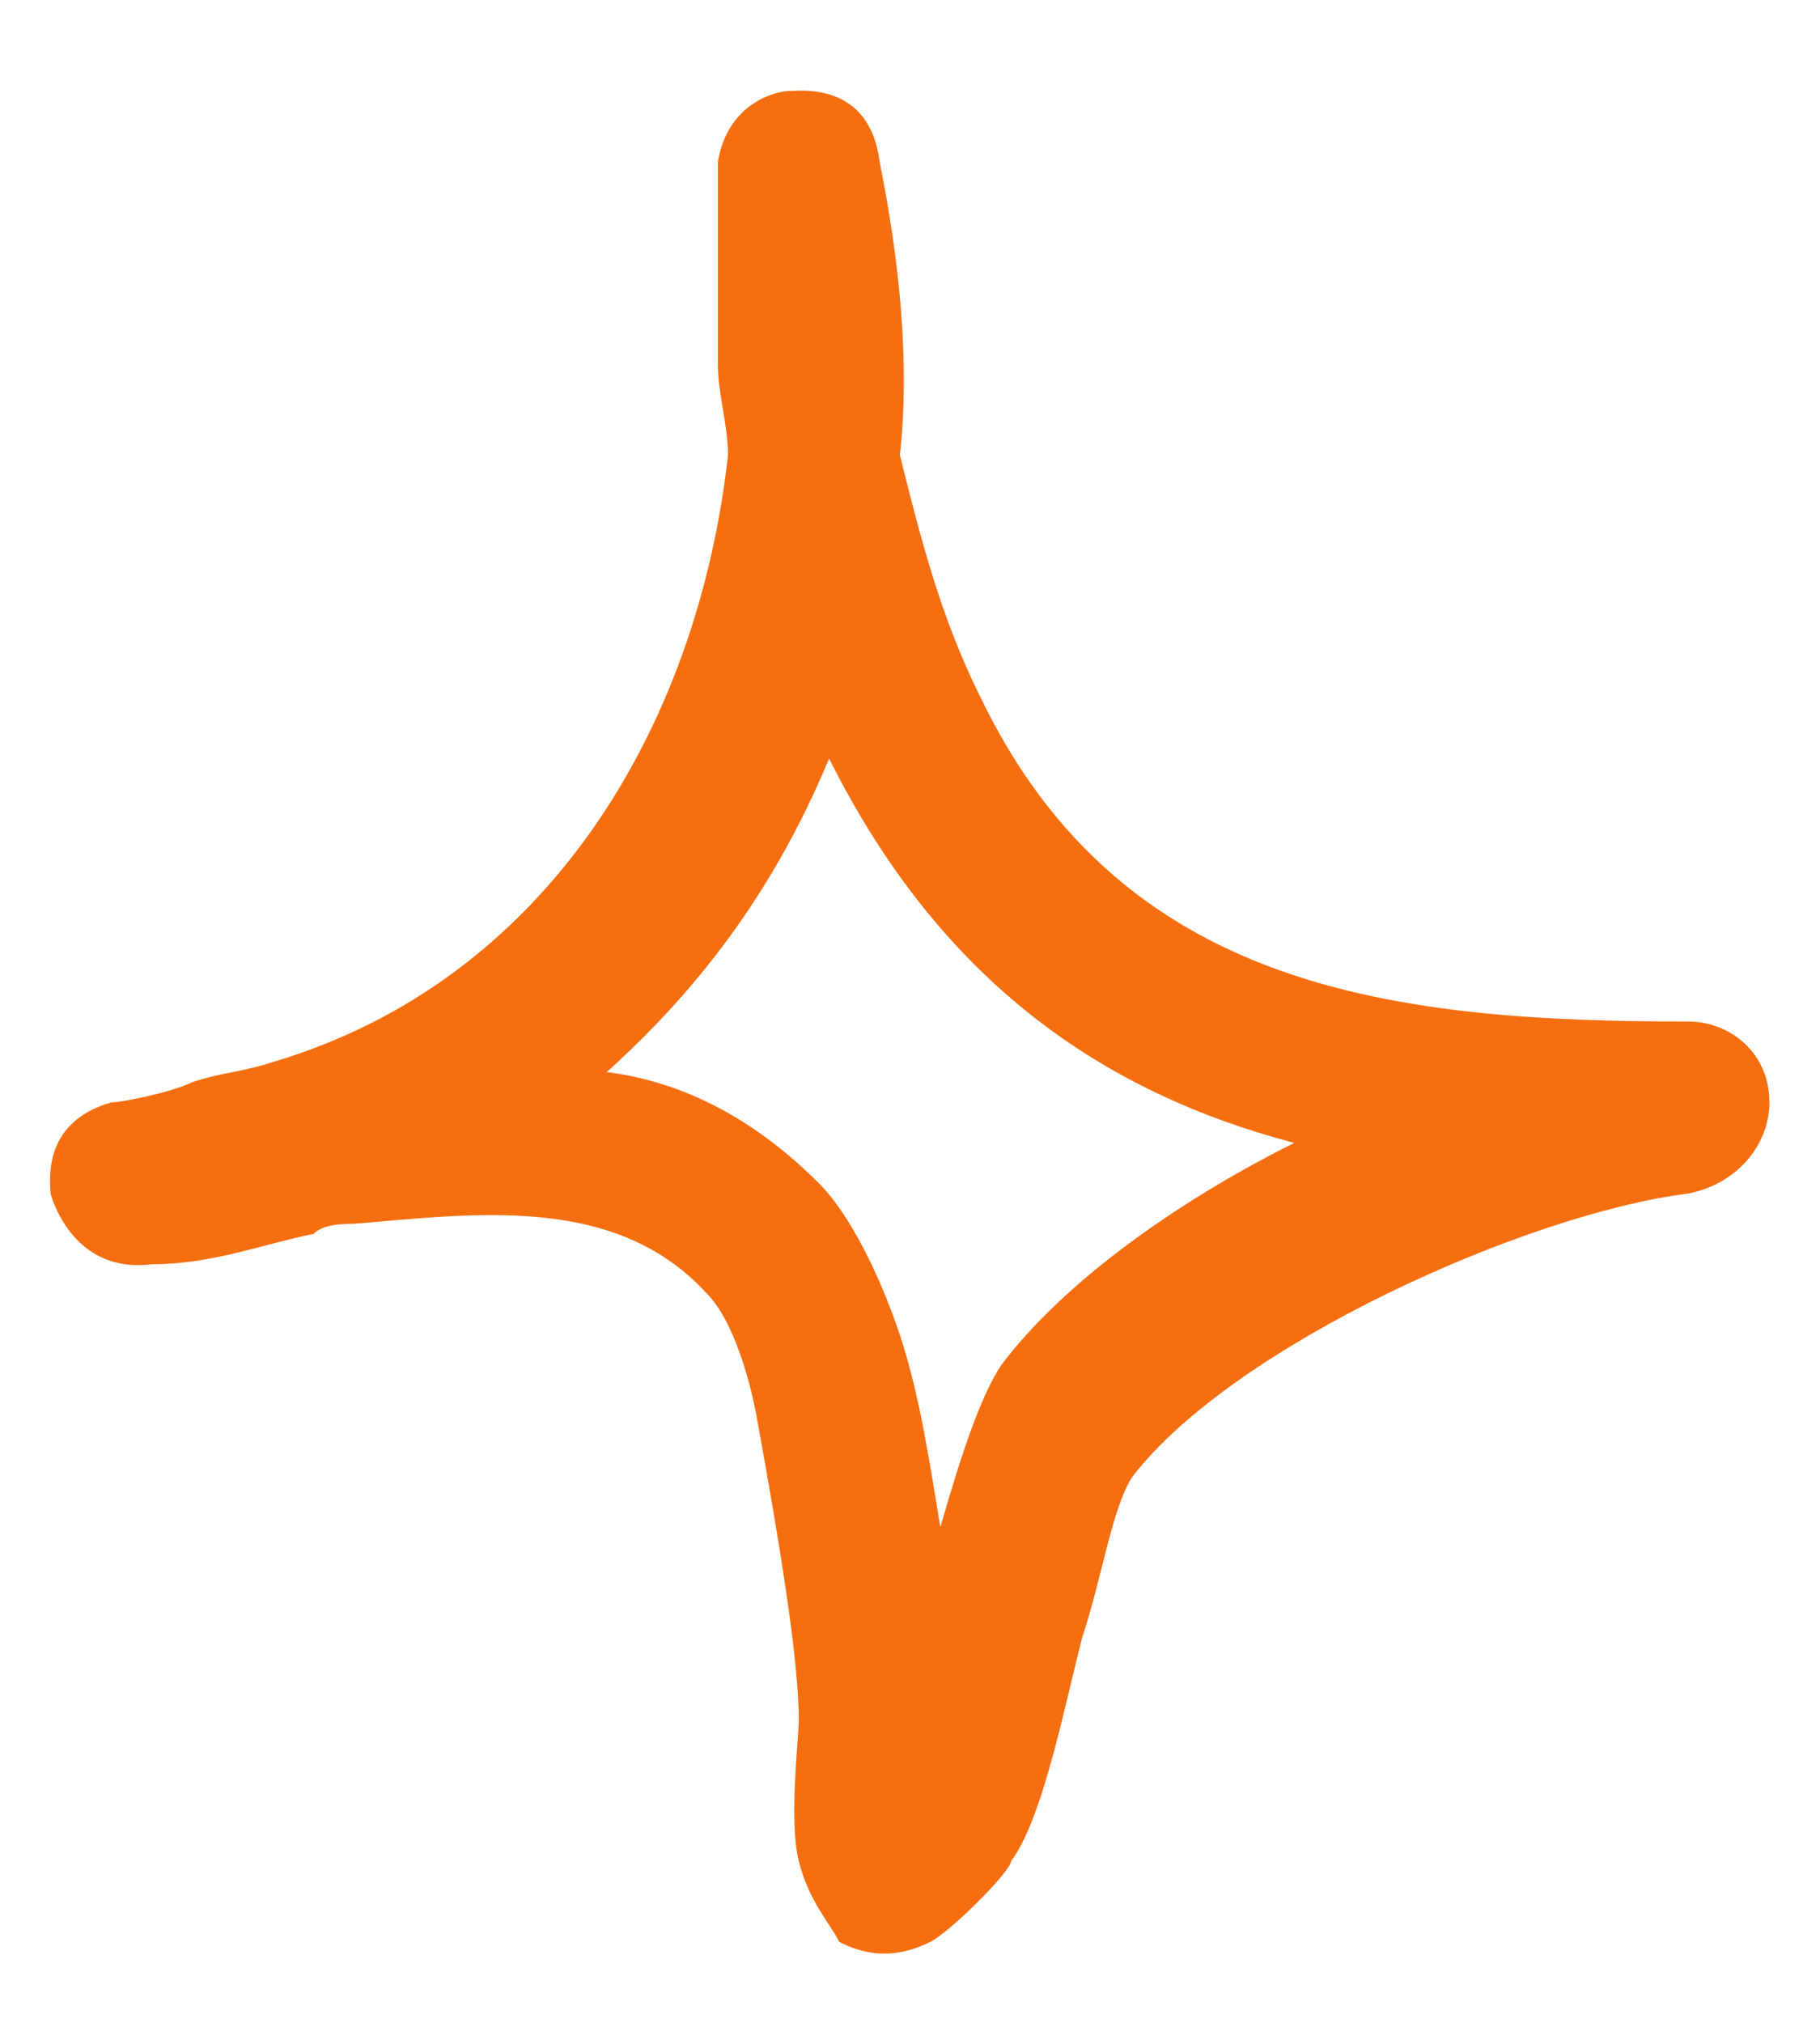 <?xml version="1.0" encoding="utf-8"?>
<!-- Generator: Adobe Illustrator 26.0.3, SVG Export Plug-In . SVG Version: 6.00 Build 0)  -->
<svg version="1.1" id="Layer_1" xmlns="http://www.w3.org/2000/svg" xmlns:xlink="http://www.w3.org/1999/xlink" x="0px" y="0px"
	 viewBox="0 0 18 20" style="enable-background:new 0 0 18 20;" xml:space="preserve">
<style type="text/css">
	.st0{fill-rule:evenodd;clip-rule:evenodd;fill:#F56F10;}
</style>
<path class="st0" d="M7.2,4.5C7.2,4.2,7.1,3.9,7.1,3.6c0-0.4,0-0.9,0-1.3c0-0.2,0-0.7,0-0.7c0.1-0.6,0.6-0.7,0.7-0.7
	c0.1,0,0.8-0.1,0.9,0.7c0.2,1,0.3,2,0.2,2.9c0.2,0.8,0.4,1.6,0.8,2.4c1.4,2.9,4.1,3.2,7,3.2c0.4,0,0.8,0.3,0.8,0.8
	c0,0.4-0.3,0.8-0.8,0.9c-1.6,0.2-4.5,1.5-5.5,2.8c-0.2,0.3-0.3,1-0.5,1.6C10.5,17,10.3,18,10,18.4c0,0.1-0.6,0.7-0.8,0.8
	c-0.4,0.2-0.7,0.1-0.9,0C8.2,19,8,18.8,7.9,18.4c-0.1-0.4,0-1.2,0-1.4c0-0.6-0.2-1.8-0.4-2.9c-0.1-0.6-0.3-1.1-0.5-1.3
	c-0.9-1-2.3-0.8-3.5-0.7c-0.1,0-0.3,0-0.4,0.1c-0.5,0.1-1,0.3-1.6,0.3c-0.8,0.1-1-0.7-1-0.7c0-0.1-0.1-0.7,0.6-0.9
	c0.1,0,0.6-0.1,0.8-0.2c0.3-0.1,0.5-0.1,0.8-0.2C5.4,9.7,6.9,7.2,7.2,4.5z M8.2,7.5c1.1,2.2,2.7,3.3,4.6,3.8h0
	c-1.2,0.6-2.3,1.4-2.9,2.2c-0.2,0.3-0.4,0.9-0.6,1.6c-0.1-0.6-0.2-1.3-0.4-1.9c-0.2-0.6-0.5-1.2-0.8-1.5c-0.6-0.6-1.3-1-2.1-1.1
	C7,9.7,7.7,8.7,8.2,7.5z"/>
</svg>
